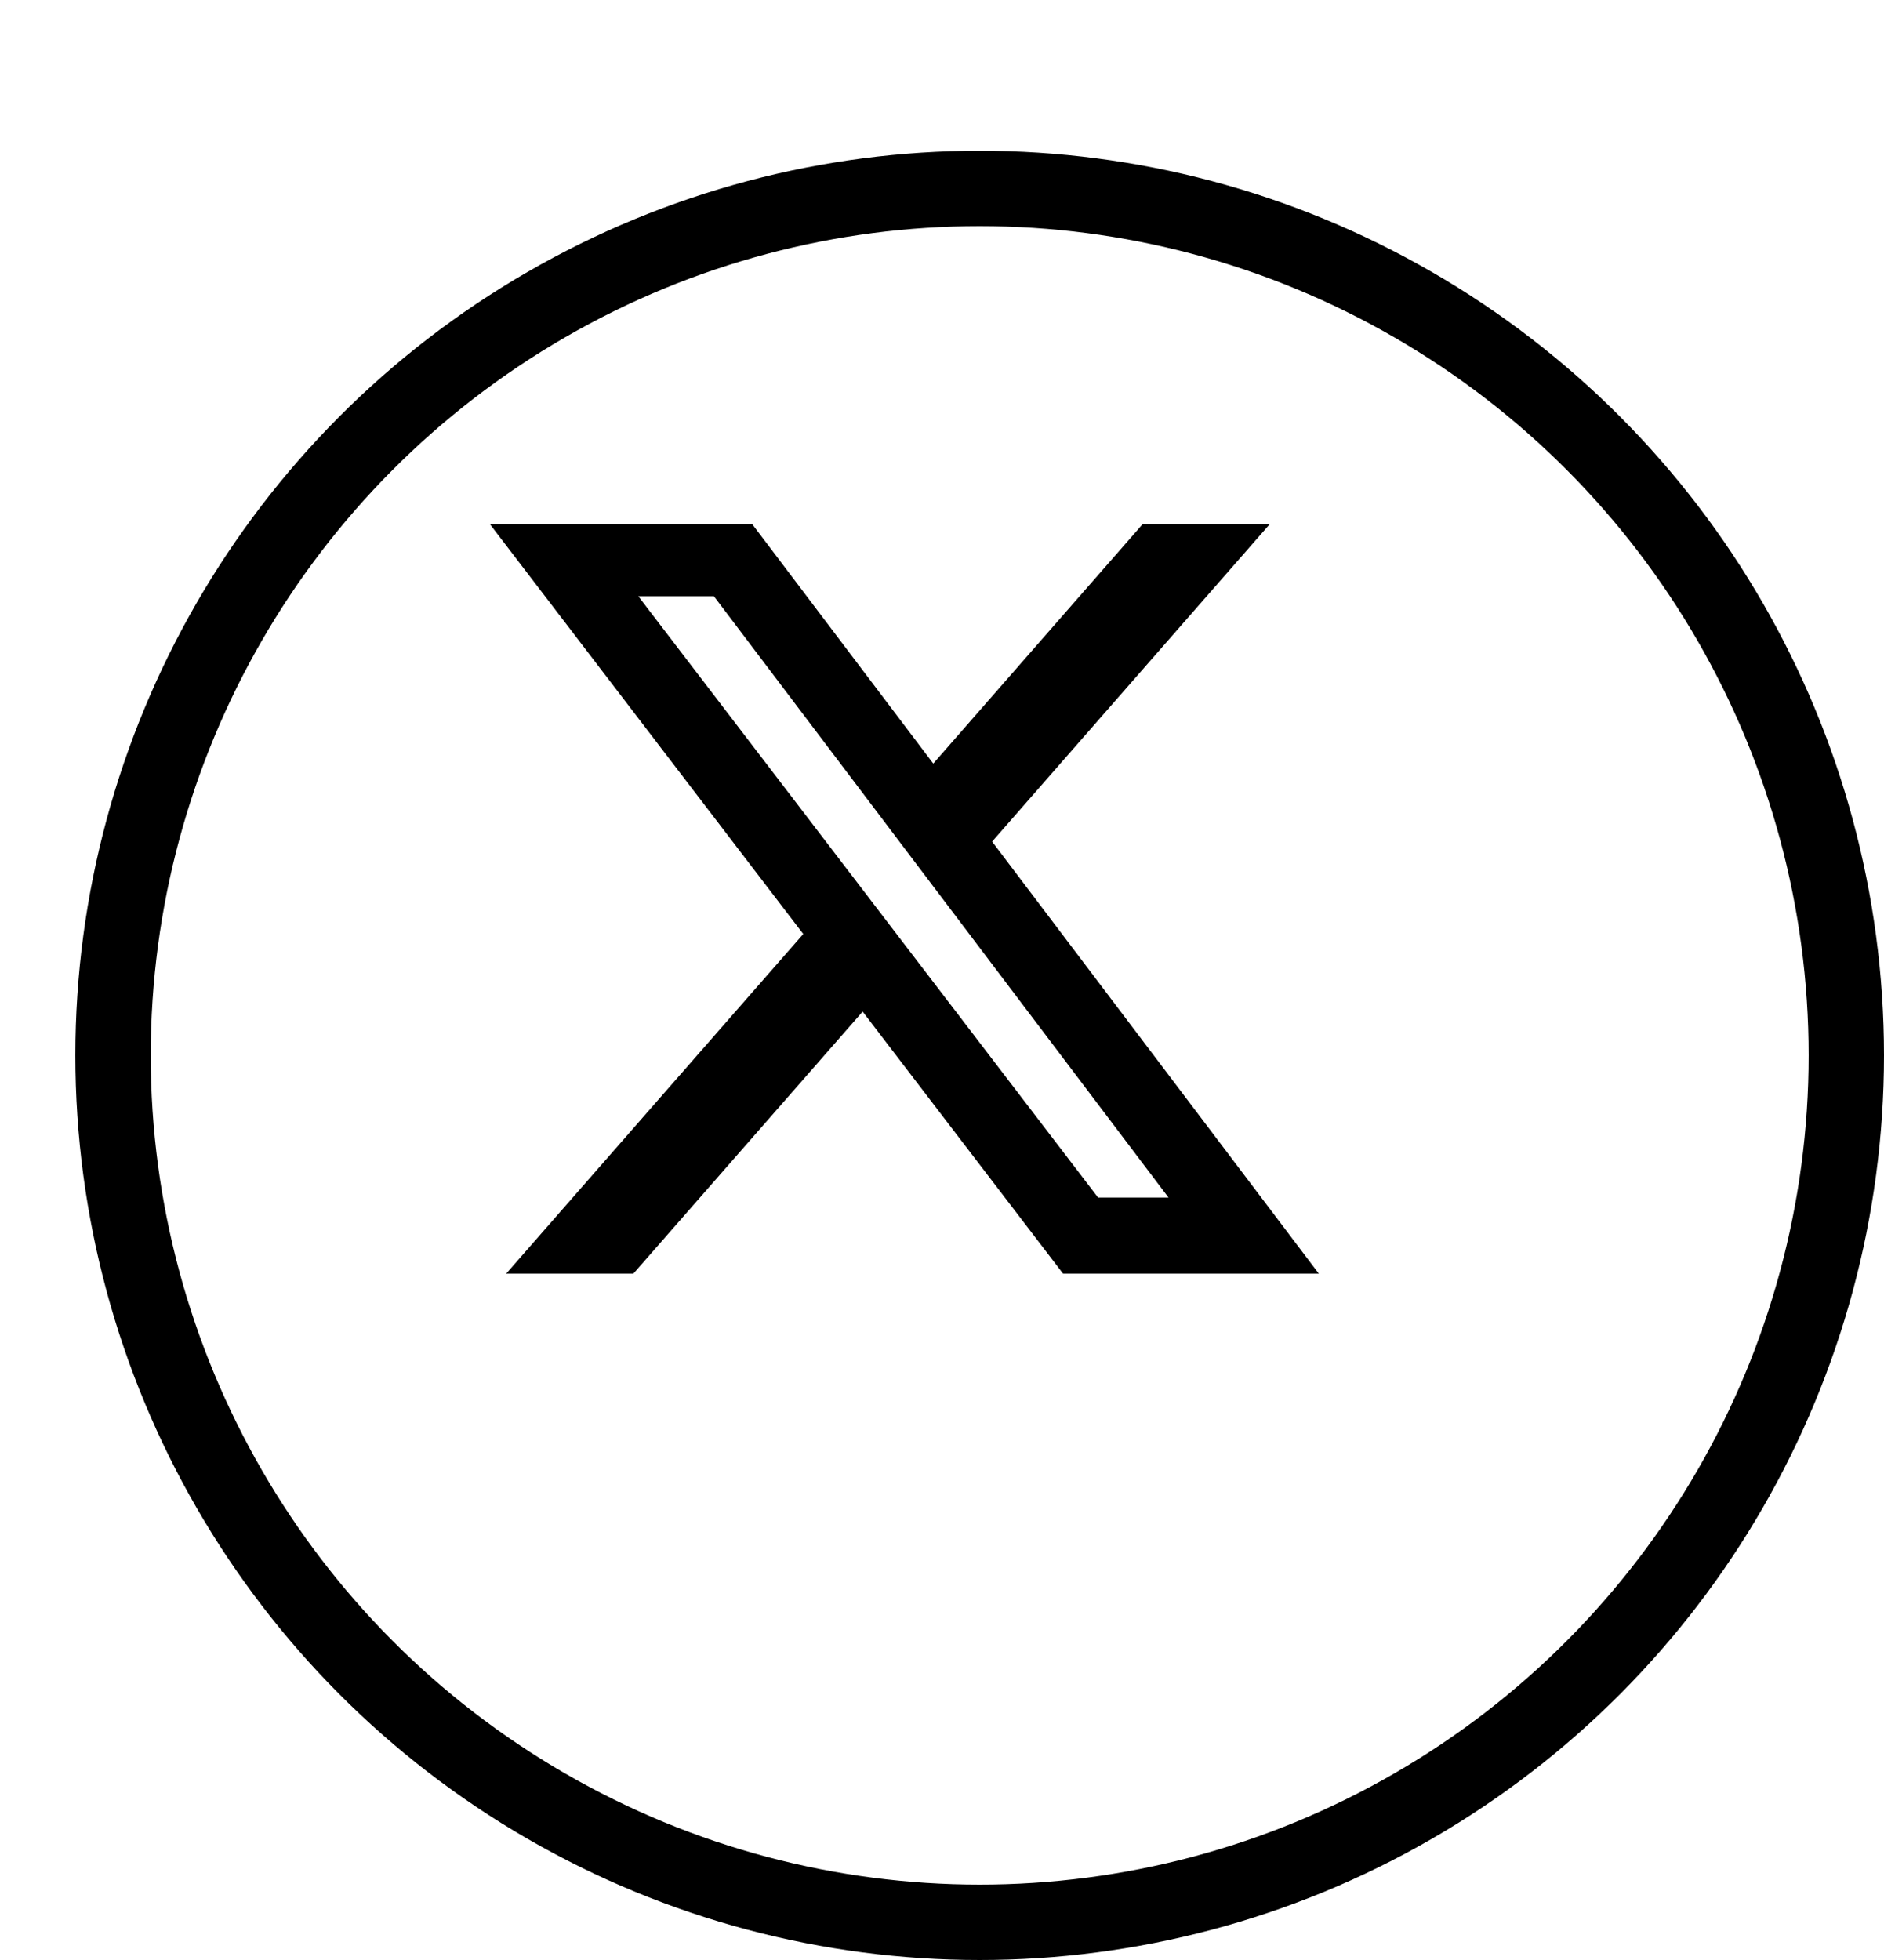 <svg width="25" height="26" viewBox="0 0 25 26" fill="none" xmlns="http://www.w3.org/2000/svg">
<g filter="url(#filter0_d_4442_7883)">
<circle cx="12" cy="12" r="12" fill="white"/>
<circle cx="12" cy="12" r="11.5" stroke="black"/>
</g>
<path d="M15.163 6.952H16.85L13.165 11.164L17.5 16.895H14.106L11.447 13.419L8.405 16.895H6.717L10.659 12.39L6.5 6.952H9.981L12.384 10.129L15.163 6.952ZM14.571 15.886H15.506L9.473 7.909H8.47L14.571 15.886Z" fill="black"/>
<defs>
<filter id="filter0_d_4442_7883" x="0" y="0" width="25" height="26" filterUnits="userSpaceOnUse" color-interpolation-filters="sRGB">
<feFlood flood-opacity="0" result="BackgroundImageFix"/>
<feColorMatrix in="SourceAlpha" type="matrix" values="0 0 0 0 0 0 0 0 0 0 0 0 0 0 0 0 0 0 127 0" result="hardAlpha"/>
<feOffset dx="1" dy="2"/>
<feComposite in2="hardAlpha" operator="out"/>
<feColorMatrix type="matrix" values="0 0 0 0 0 0 0 0 0 0 0 0 0 0 0 0 0 0 1 0"/>
<feBlend mode="normal" in2="BackgroundImageFix" result="effect1_dropShadow_4442_7883"/>
<feBlend mode="normal" in="SourceGraphic" in2="effect1_dropShadow_4442_7883" result="shape"/>
</filter>
</defs>
</svg>
